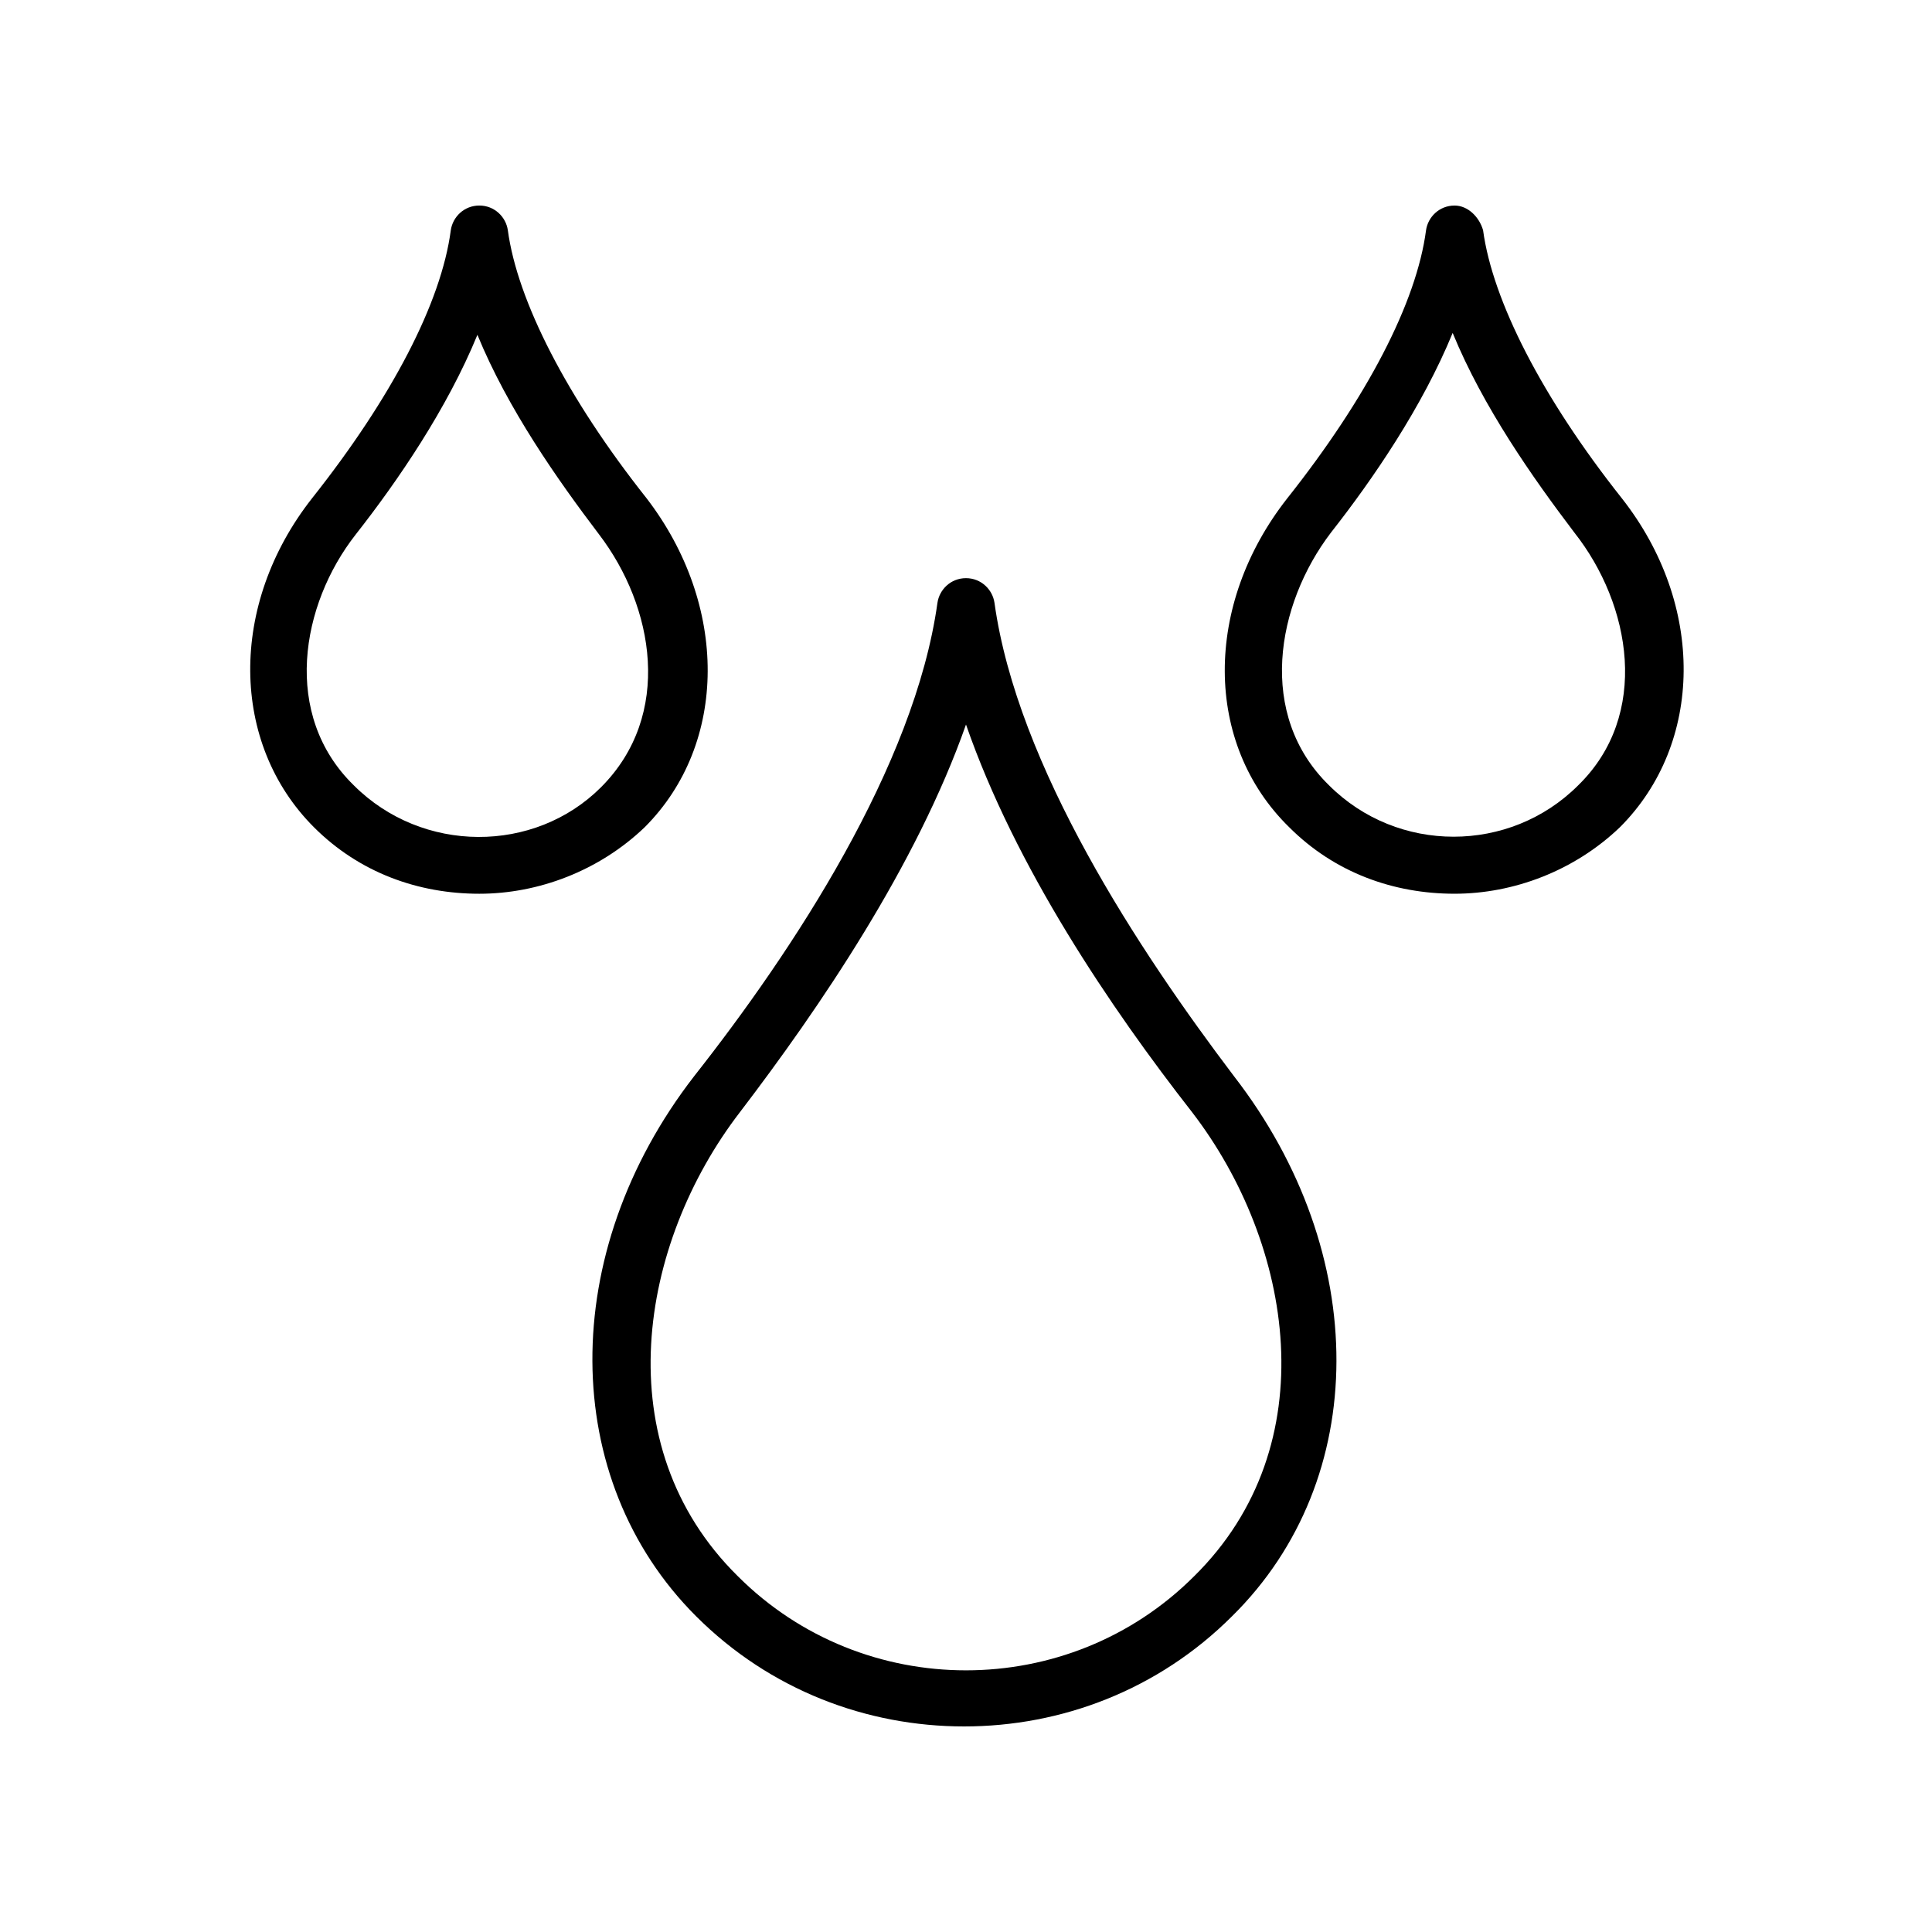 <?xml version="1.0" encoding="UTF-8"?>
<!-- Uploaded to: SVG Repo, www.svgrepo.com, Generator: SVG Repo Mixer Tools -->
<svg fill="#000000" width="800px" height="800px" version="1.1" viewBox="144 144 512 512" xmlns="http://www.w3.org/2000/svg">
 <g>
  <path d="m407.55 303.77c-0.504-3.527-3.527-6.551-7.559-6.551s-7.055 3.023-7.559 6.551c-6.047 43.328-38.289 92.195-64.488 125.45-36.273 46.855-35.77 106.81 0.504 143.08 19.648 19.648 45.344 29.223 71.039 29.223 25.695 0 51.387-9.574 71.039-29.223 36.777-36.273 36.777-96.227 0.504-143.08-25.191-33.25-57.434-82.121-63.48-125.45zm52.902 257.95c-33.25 33.25-87.664 33.25-120.91 0-35.266-34.762-26.199-88.168 0.504-122.93 21.16-27.711 46.855-65.496 59.953-102.78 13.098 37.785 38.289 75.066 59.953 102.78 26.699 34.762 35.77 88.164 0.504 122.93z"/>
  <path d="m315.36 276.06c-21.16-26.703-34.258-52.395-36.777-71.039-0.504-3.527-3.527-6.551-7.559-6.551s-7.055 3.023-7.559 6.551c-2.519 19.145-15.617 44.336-36.777 71.039-22.168 28.215-21.664 64.992 0.504 87.16 12.09 12.09 27.711 17.633 43.832 17.633 15.617 0 31.738-6.047 43.832-17.633 22.168-22.168 22.168-58.949 0.504-87.16zm-77.586 76.074c-19.145-18.641-14.109-47.863 0.504-66.504 11.082-14.105 24.184-33.25 32.242-52.898 8.062 19.648 21.16 38.289 32.242 52.898 14.609 19.145 19.648 47.863 0.504 67.008-17.633 17.633-47.355 17.633-65.492-0.504z"/>
  <path d="m573.81 276.06c-21.16-26.703-34.258-52.395-36.777-71.039-1.008-3.527-4.031-6.547-7.559-6.547-4.031 0-7.055 3.023-7.559 6.551-2.519 19.145-15.617 44.336-36.777 71.039-22.164 28.207-22.164 64.988 0.504 87.152 12.09 12.09 27.711 17.633 43.832 17.633 15.617 0 31.738-6.047 43.832-17.633 22.168-22.164 22.672-58.945 0.504-87.156zm-11.586 76.074c-18.137 18.137-47.863 18.137-66 0-19.145-18.641-14.105-47.863 0.504-67.008 11.082-14.105 24.184-33.25 32.242-52.898 8.062 19.648 21.16 38.289 32.242 52.898 15.117 19.145 20.156 48.367 1.012 67.008z"/>
 </g>
</svg>